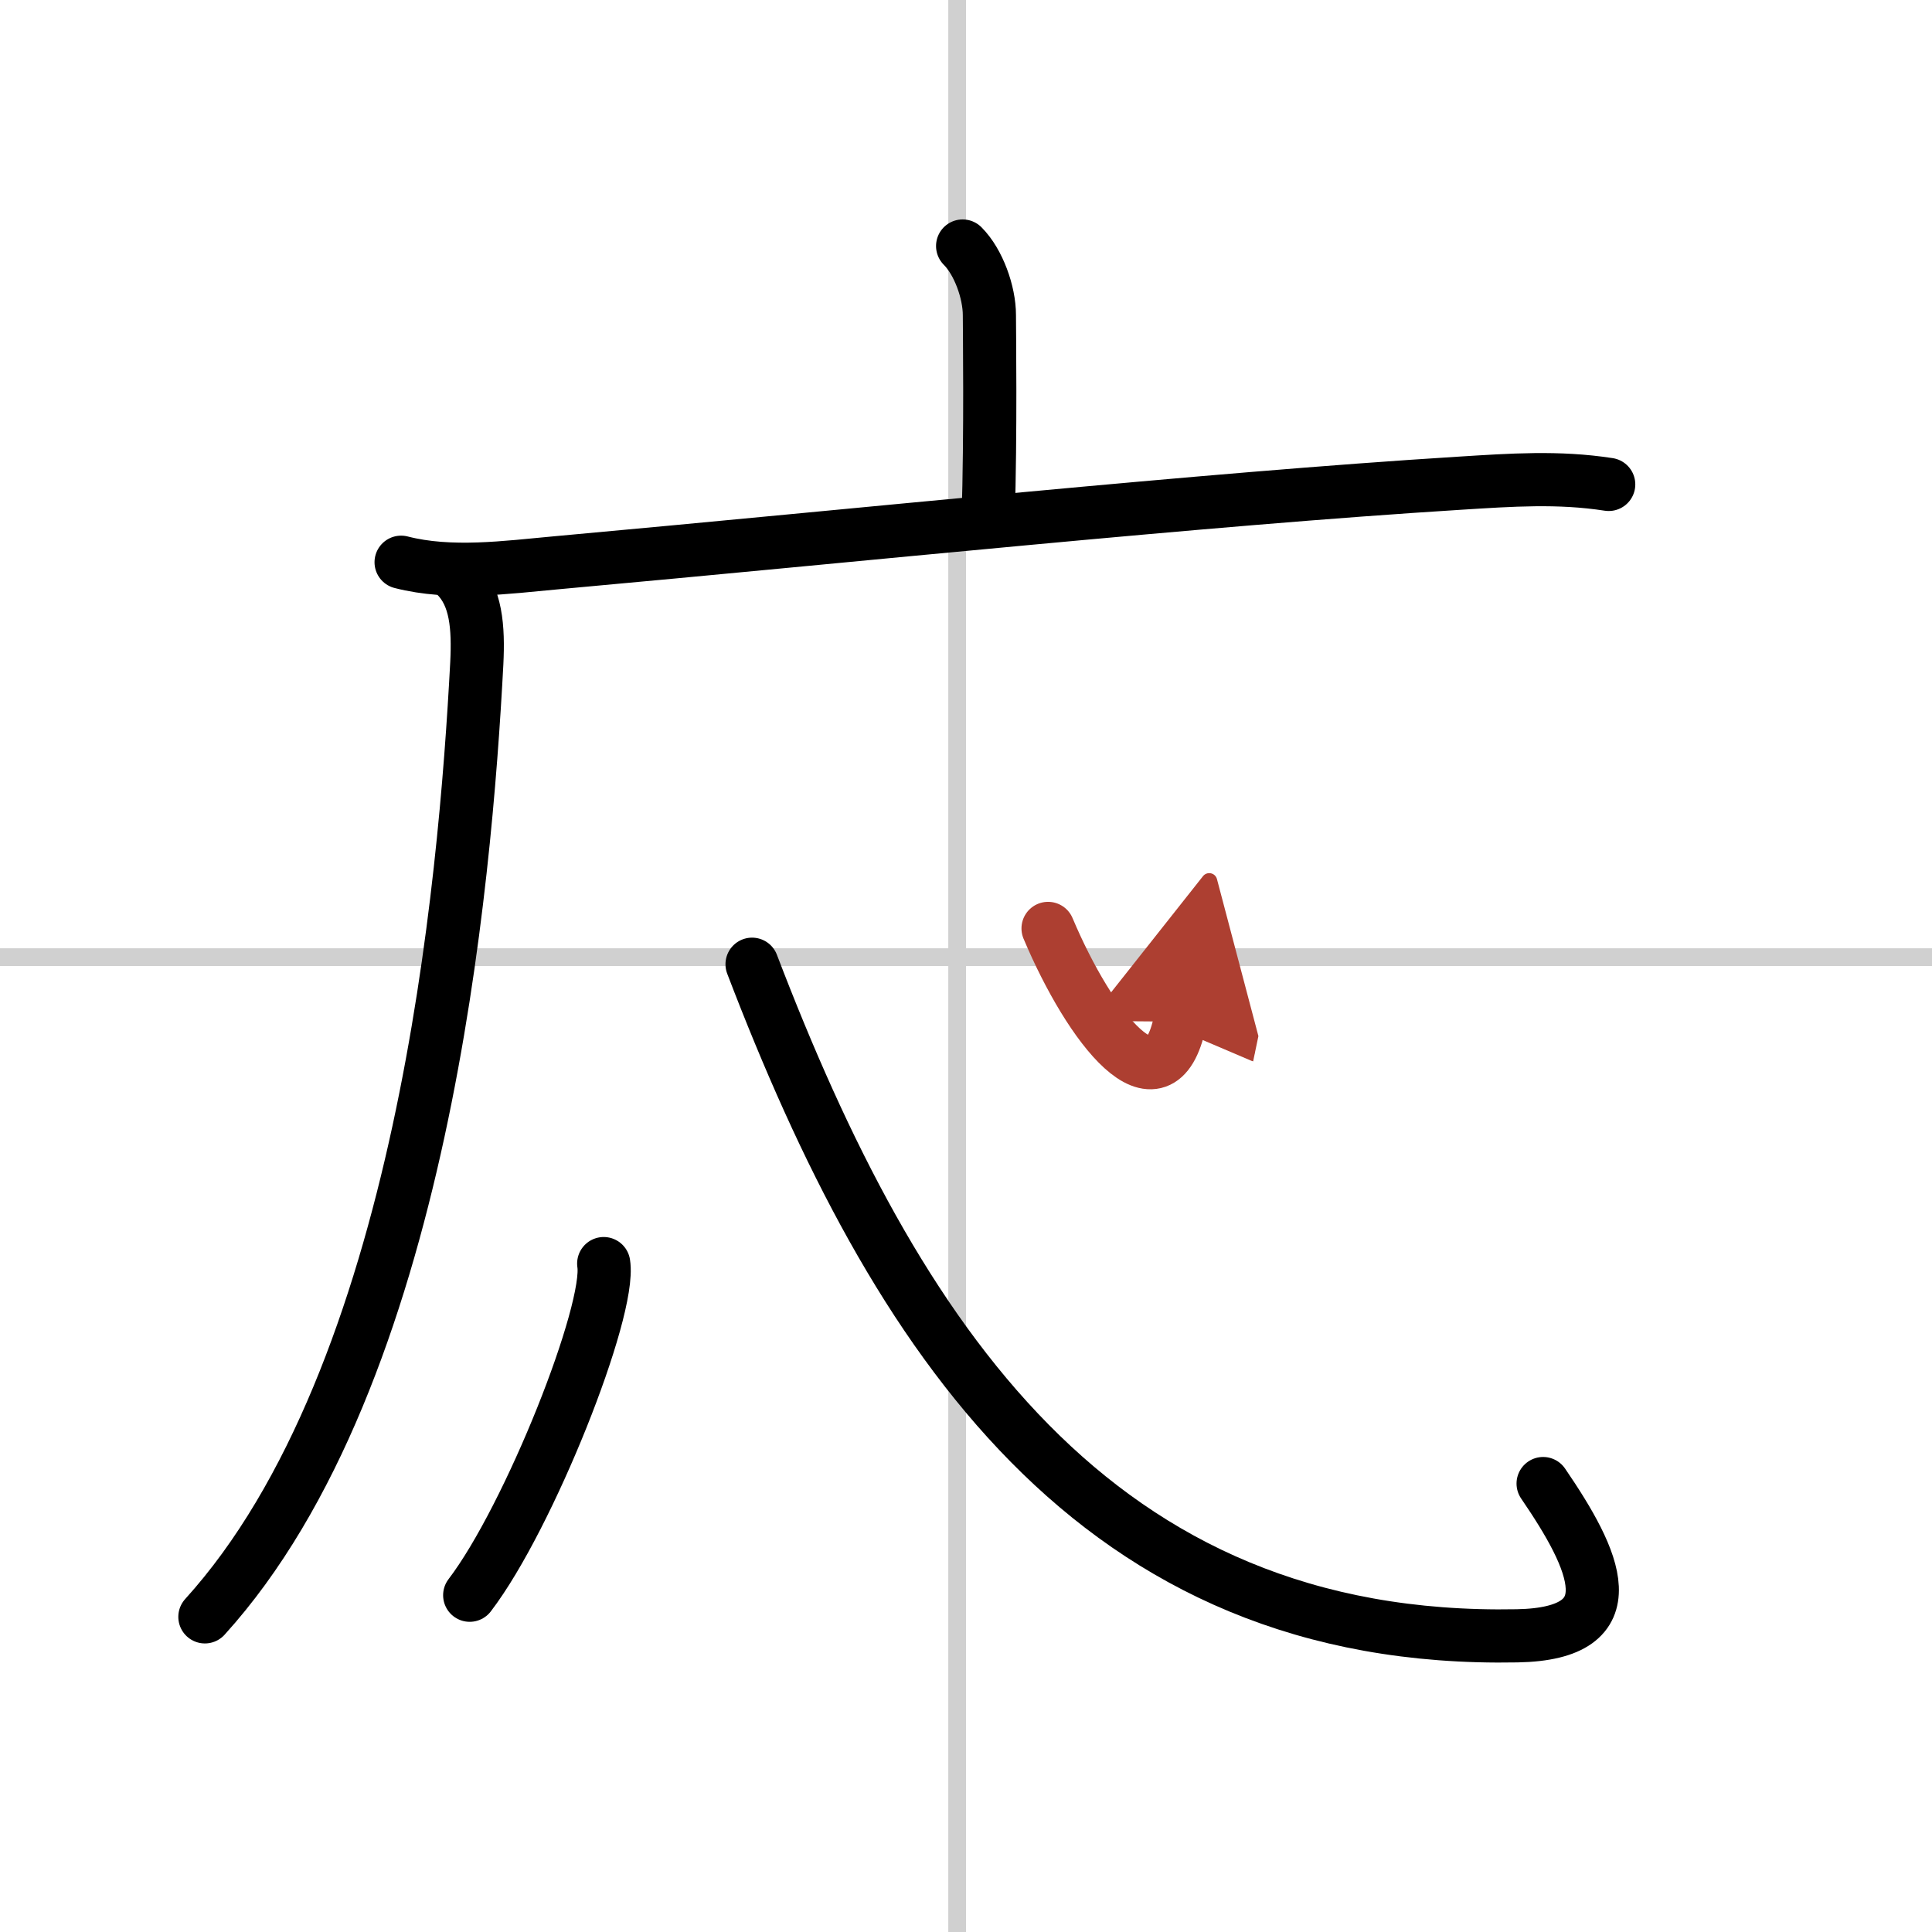<svg width="400" height="400" viewBox="0 0 109 109" xmlns="http://www.w3.org/2000/svg"><defs><marker id="a" markerWidth="4" orient="auto" refX="1" refY="5" viewBox="0 0 10 10"><polyline points="0 0 10 5 0 10 1 5" fill="#ad3f31" stroke="#ad3f31"/></marker></defs><g fill="none" stroke="#000" stroke-linecap="round" stroke-linejoin="round" stroke-width="3"><rect width="100%" height="100%" fill="#fff" stroke="#fff"/><line x1="54" x2="54" y2="109" stroke="#d0d0d0" stroke-width="1"/><line x2="109" y1="54" y2="54" stroke="#d0d0d0" stroke-width="1"/><path d="m54.31 13.88c0.9 0.9 1.51 2.62 1.51 3.9 0 0.79 0.08 6.65-0.07 11.46"/><path d="m22.63 31.72c2.8 0.72 5.93 0.29 8.77 0.03 17.31-1.57 36.37-3.58 50.98-4.49 2.88-0.18 5.54-0.37 8.38 0.07"/><path d="m25.74 32.5c1.13 1.13 1.26 2.89 1.16 4.92-0.65 12.33-3.02 40.21-15.34 53.8"/><path d="m34.06 71.29c0.42 2.64-4.2 14.31-7.56 18.71"/><path d="M42.43,54.4C50.5,75.5,61.75,92.75,85.6,92.29C92,92.17,90,88,87.06,83.7"/><path d="m59.13 52.38c2.37 5.62 6.31 10.68 7.44 5.26" marker-end="url(#a)" stroke="#ad3f31"/></g></svg>

